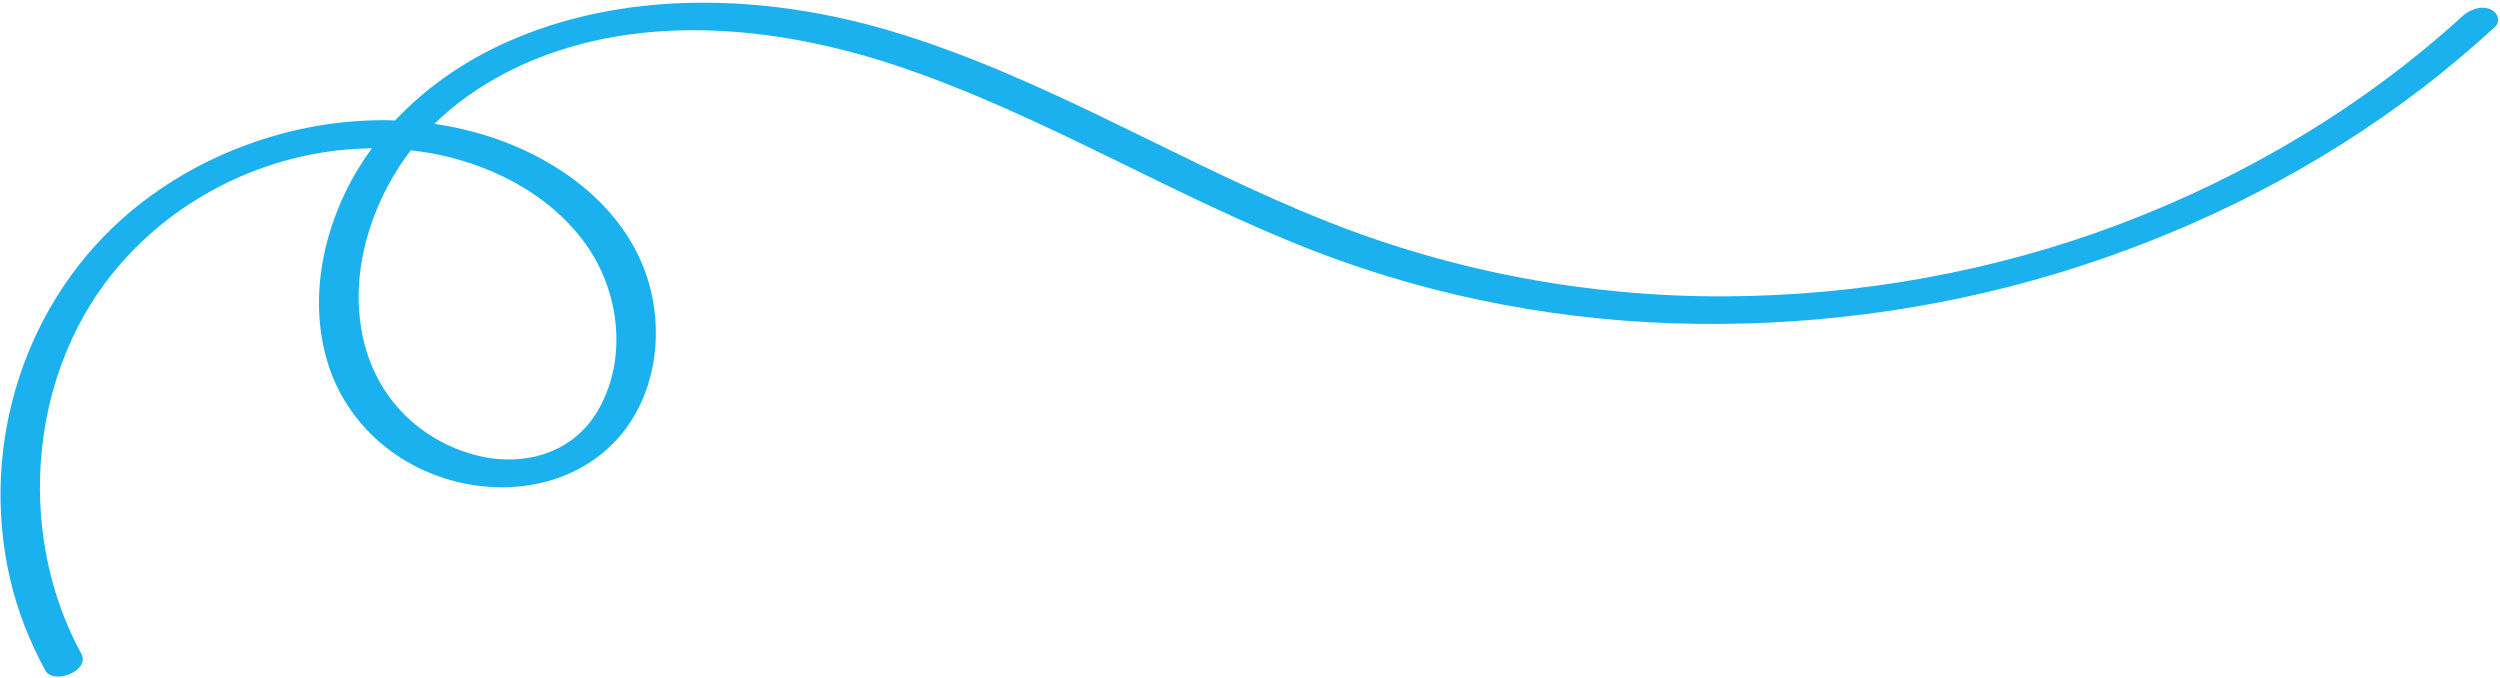 <?xml version="1.0" encoding="UTF-8"?> <svg xmlns="http://www.w3.org/2000/svg" width="741" height="201" viewBox="0 0 741 201" fill="none"><path d="M737.979 2.67C735.119 1.58 731.879 2.95 729.779 4.87C700.289 31.73 665.449 52.4 628.179 66.47C590.979 80.51 551.149 87.65 511.419 87.84C471.389 88.04 431.429 80.64 394.189 65.97C350.079 48.59 309.529 22.68 263.879 9.14C226.969 -1.81 184.749 -3.38 149.129 12.96C137.169 18.44 126.119 26.1 117.119 35.69C88.999 34.75 60.239 44.72 38.839 62.59C7.429 88.82 -6.161 131.45 2.909 171.25C5.099 180.88 8.709 190.06 13.439 198.72C15.809 203.06 26.909 198.9 24.069 193.7C5.799 160.23 8.029 115.74 30.529 84.74C48.869 59.47 79.249 44.23 110.229 43.96C108.769 45.95 107.379 48.01 106.089 50.14C95.949 66.84 91.329 88.04 96.999 107.07C102.009 123.89 115.159 136.48 131.789 141.78C148.219 147.01 167.249 144.75 180.259 132.84C194.009 120.26 197.429 99.59 191.829 82.28C185.689 63.28 169.169 49.93 151.159 42.69C143.939 39.79 136.409 37.82 128.749 36.71C137.429 28.25 148.059 21.76 159.269 17.3C193.459 3.69 232.889 8.32 266.909 19.85C309.699 34.35 348.309 58.57 390.419 74.73C426.199 88.46 464.519 95.51 502.819 95.99C541.249 96.48 579.719 90.8 616.309 78.96C652.809 67.14 687.469 49.46 717.949 26.11C725.369 20.42 732.499 14.38 739.409 8.08C741.459 6.21 740.199 3.54 737.969 2.69L737.979 2.67ZM125.929 45.1C144.249 48.03 162.539 56.99 173.559 72.29C183.649 86.3 186.129 106.38 177.249 121.63C169.559 134.84 154.369 138.67 140.239 134.7C124.429 130.25 112.399 118.34 108.159 102.44C103.339 84.38 108.329 64.89 118.279 49.46C119.369 47.77 120.539 46.14 121.769 44.55C123.159 44.71 124.539 44.89 125.929 45.11V45.1Z" fill="#1BB1EE"></path></svg> 